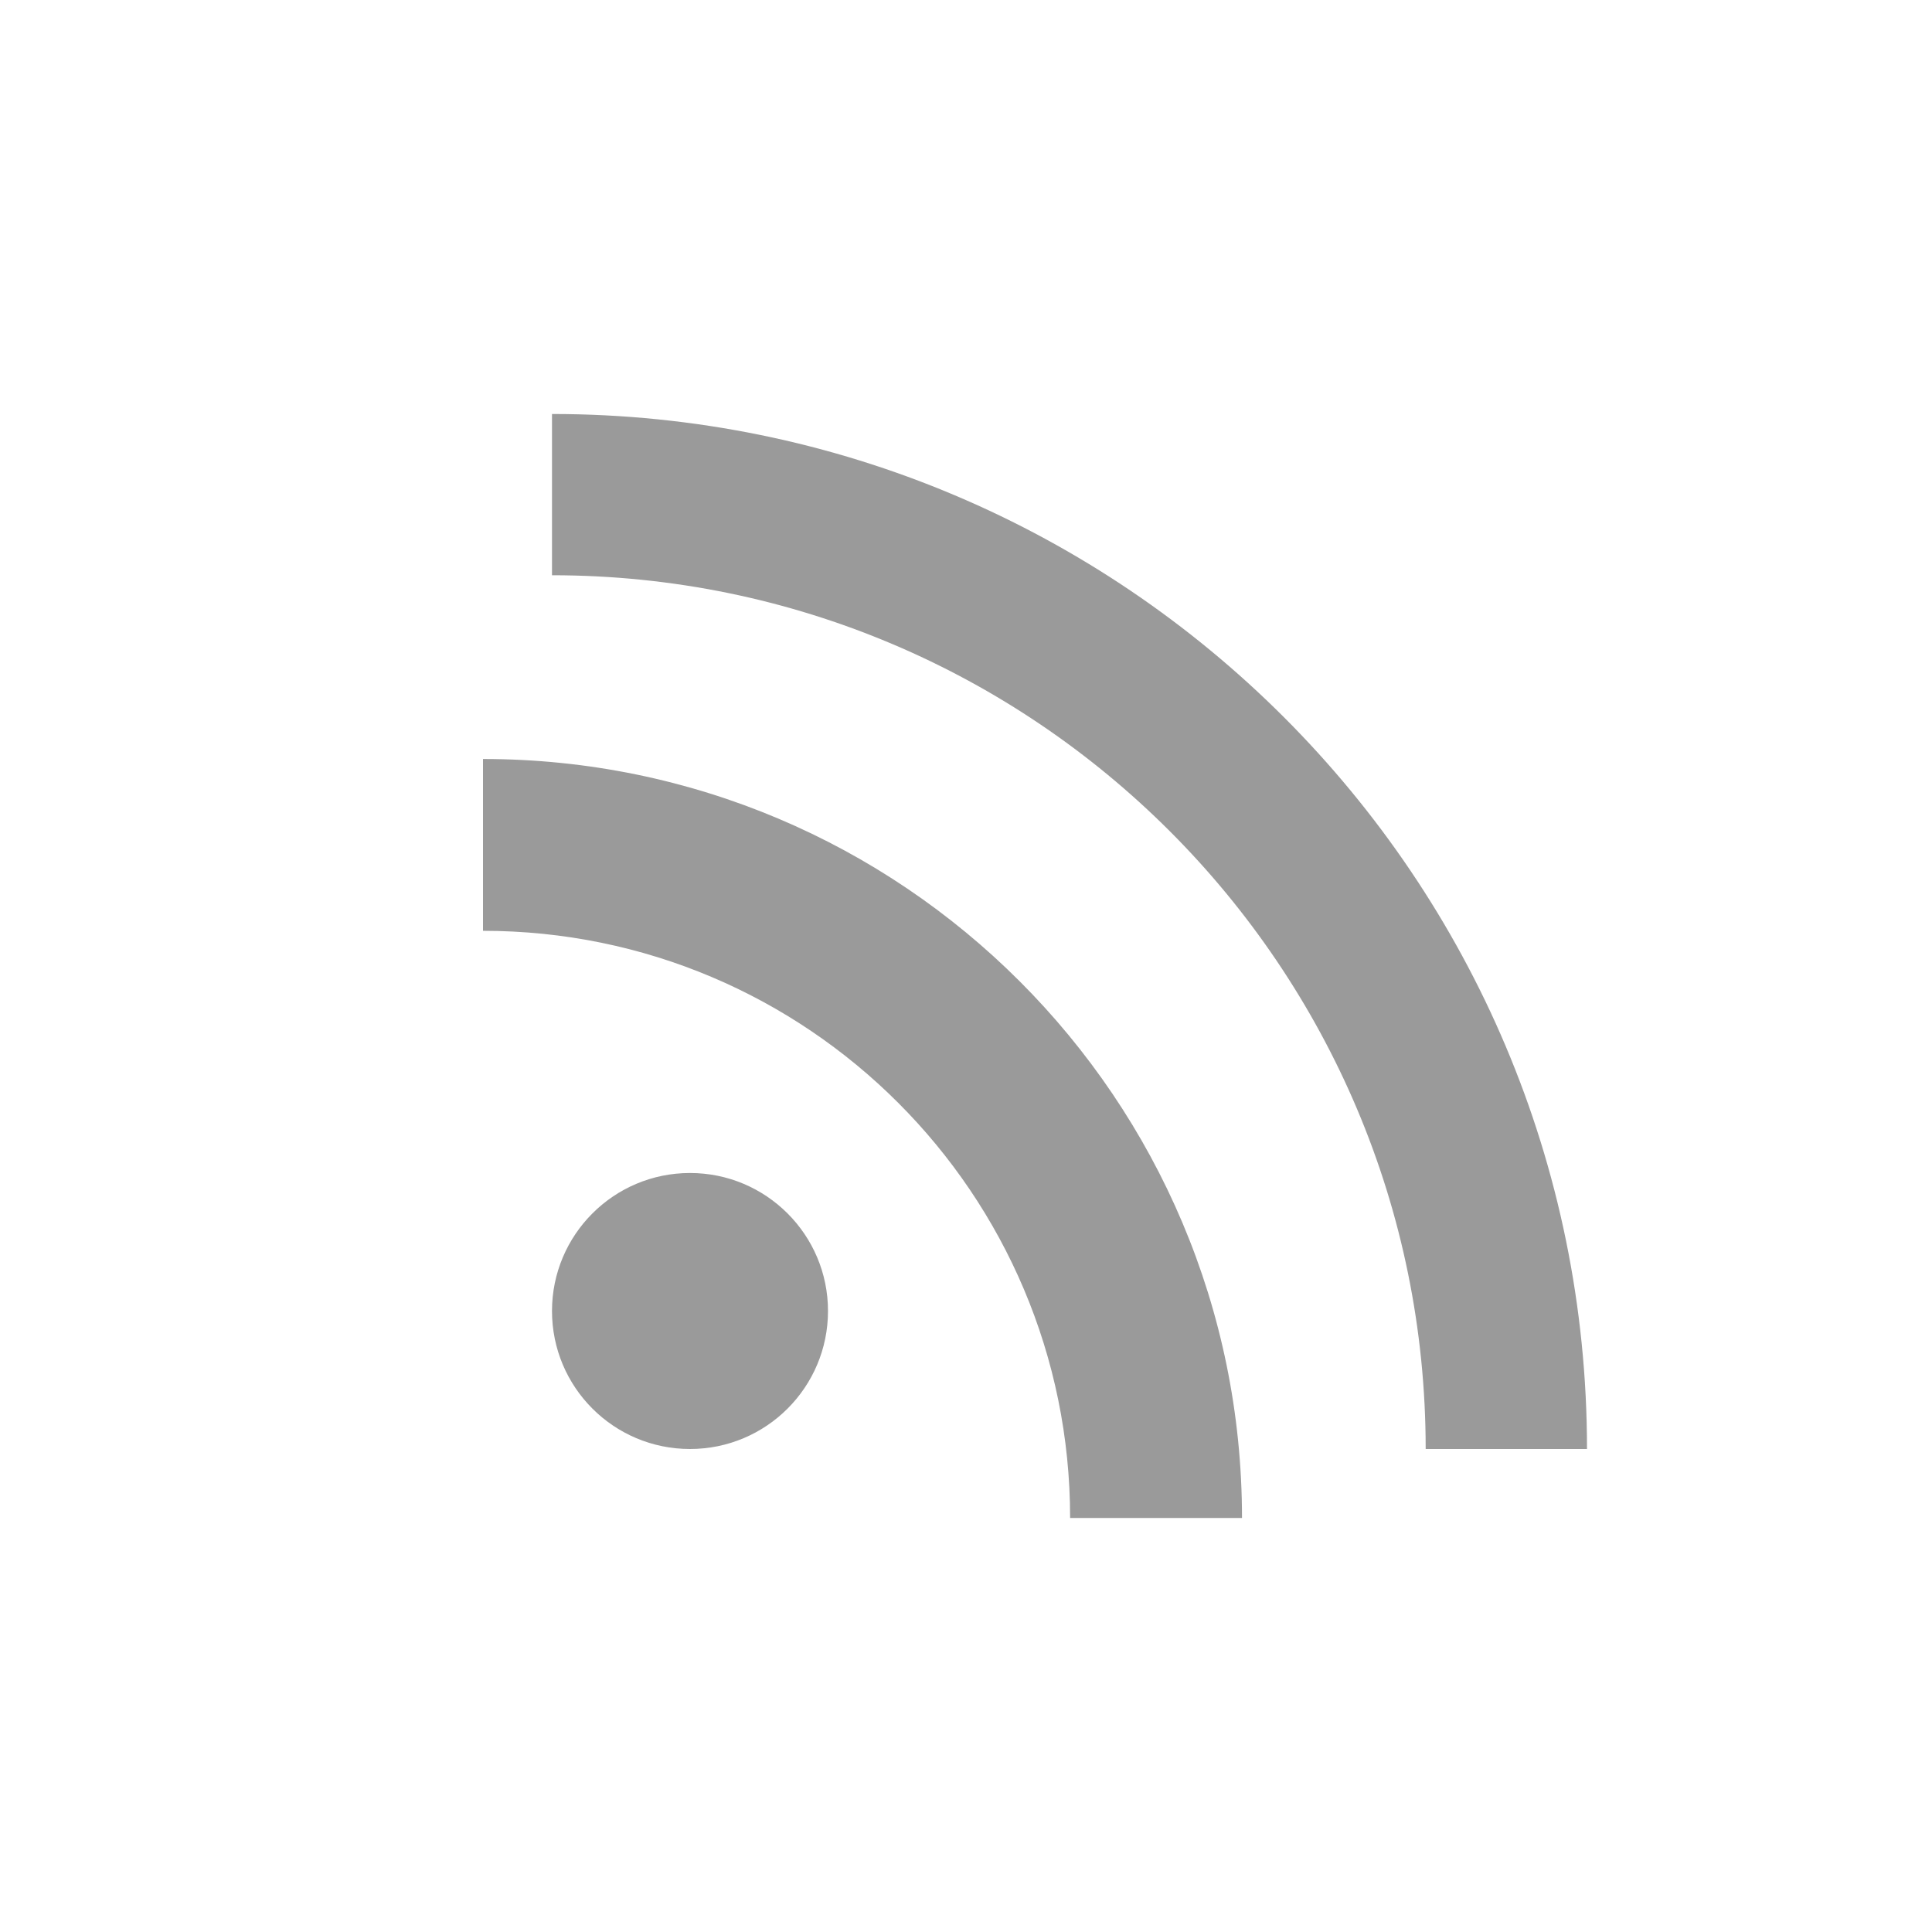 <?xml version="1.0"?>
<svg xmlns="http://www.w3.org/2000/svg" viewBox="0 0 28 28"><path d="m10 17c-1.105 0-2.0.896-2 2 0 1.105.895 2 2 2 1.105 0 2-.895 2-2 0-1.104-.896-2-2-2zm-3-6v2.49c4.7 0 8.509 3.81 8.509 8.51h2.491c0-6.075-4.925-11-11-11zm1-5v2.337c6.993 0 12.662 5.67 12.662 12.663h2.338c0-8.285-6.716-15-15-15z" fill="#9a9a9a" fill-rule="evenodd"/></svg>
